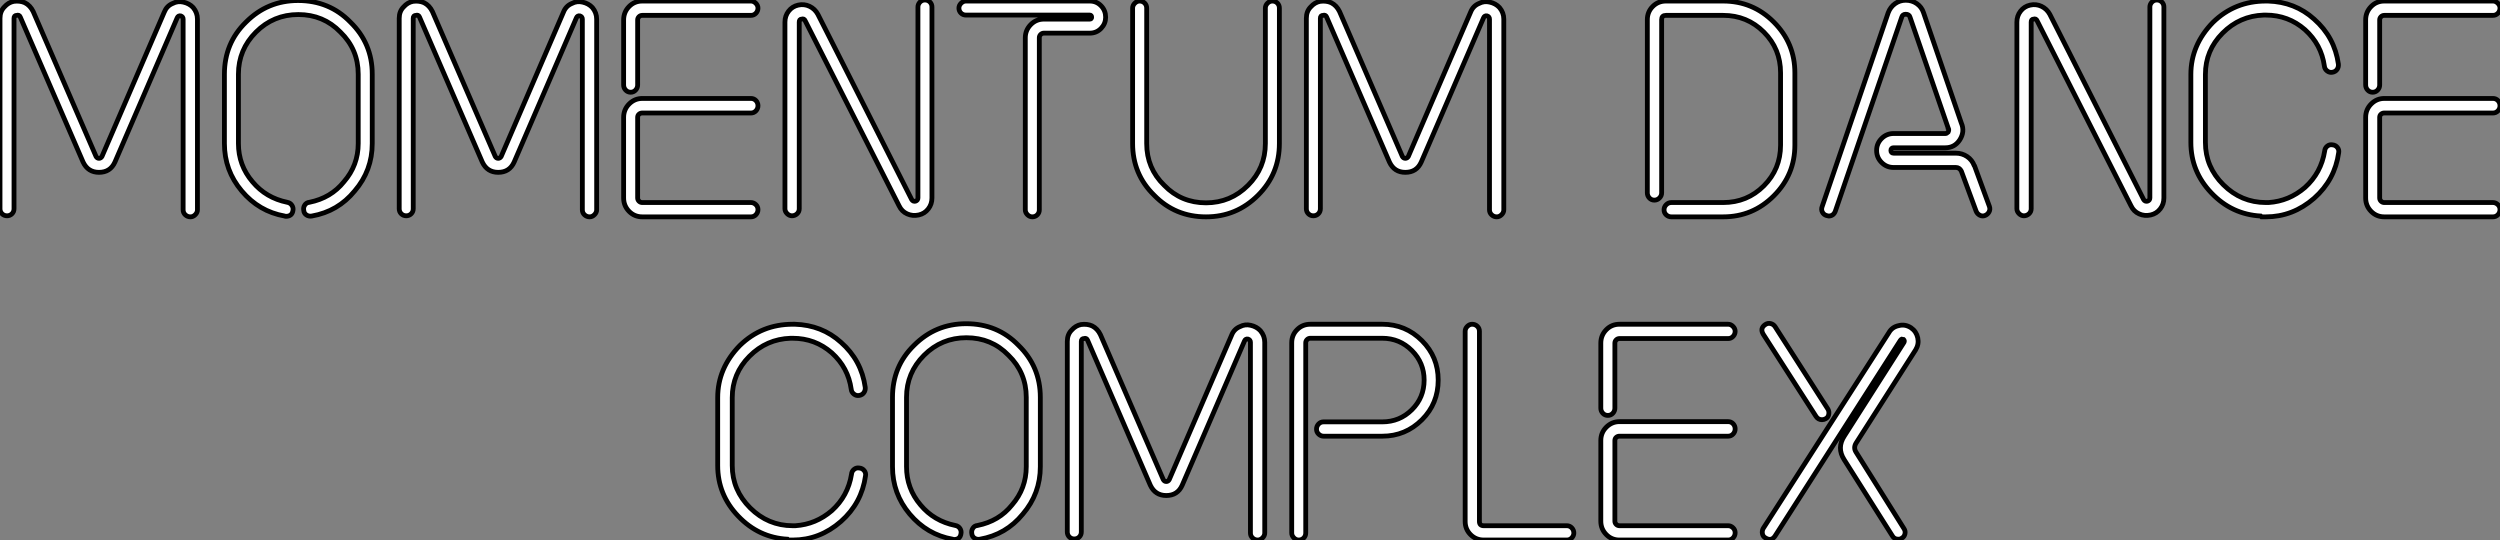 <?xml version="1.0" standalone="no"?>
<svg xmlns="http://www.w3.org/2000/svg" viewBox="2 5.988 519.02 112.115"><rect x="2" y="5.988" width="519.02" height="112.115" fill="#808080" stroke="none"/><path d="M42.34 0L42.34 0Q42.90 0 43.34-0.45Q43.79-0.90 43.79-1.46L43.79-1.46L43.79-41.05Q43.79-42.39 42.90-43.46L42.90-43.46Q42.11-44.30 40.88-44.58L40.88-44.58Q39.70-44.86 38.64-44.30L38.64-44.30Q37.41-43.79 36.90-42.50L36.90-42.50L23.97-12.54Q23.74-12.15 23.35-12.15Q22.96-12.15 22.74-12.54L22.74-12.54L9.69-42.62Q9.07-43.90 7.95-44.46L7.95-44.46Q6.94-44.91 5.66-44.74L5.66-44.74Q4.54-44.52 3.70-43.57L3.70-43.57Q2.80-42.67 2.80-41.22L2.80-41.22L2.80-1.68Q2.80-1.06 3.22-0.64Q3.64-0.22 4.26-0.22Q4.87-0.22 5.29-0.64Q5.71-1.06 5.71-1.68L5.71-1.68L5.71-41.22Q5.71-41.83 6.27-41.83L6.27-41.83Q6.78-42 7-41.50L7-41.50L20.05-11.37Q21.06-9.24 23.35-9.24L23.35-9.24Q25.70-9.24 26.66-11.37L26.66-11.37L39.59-41.33Q39.82-41.83 40.32-41.72L40.32-41.72Q40.82-41.55 40.82-41.05L40.82-41.05L40.82-1.46Q40.82-0.84 41.27-0.42Q41.72 0 42.34 0ZM62.16-0.11L62.16-0.11Q63.45-0.11 63.62-1.34L63.62-1.34Q63.73-1.90 63.39-2.41Q63.06-2.91 62.44-3.02L62.44-3.02Q58.02-3.92 55.22-7.28L55.22-7.28Q52.30-10.70 52.30-15.23L52.30-15.23L52.30-29.62Q52.30-34.72 55.94-38.36Q59.58-42 64.74-42L64.74-42Q69.94-42 73.47-38.36L73.47-38.36Q77.17-34.78 77.17-29.62L77.17-29.62L77.17-15.23Q77.17-10.70 74.20-7.28L74.20-7.28Q71.51-3.92 67.03-3.02L67.03-3.02Q66.42-2.97 66.08-2.46Q65.74-1.96 65.86-1.34L65.86-1.34Q65.91-0.73 66.42-0.39Q66.92-0.06 67.54-0.17L67.54-0.17Q72.97-1.12 76.44-5.38L76.44-5.38Q80.08-9.63 80.08-15.23L80.08-15.23L80.08-29.62Q80.08-36.01 75.54-40.43L75.54-40.43Q71.18-44.91 64.68-44.91L64.68-44.91Q58.35-44.91 53.87-40.43L53.87-40.43Q49.39-36.06 49.39-29.62L49.39-29.62L49.39-15.23Q49.39-9.63 52.98-5.38Q56.56-1.12 61.88-0.17L61.88-0.17Q61.99-0.11 62.16-0.11ZM125.22 0L125.22 0Q125.78 0 126.22-0.45Q126.67-0.90 126.67-1.46L126.67-1.46L126.67-41.05Q126.67-42.39 125.78-43.46L125.78-43.46Q124.99-44.30 123.76-44.58L123.76-44.58Q122.58-44.86 121.52-44.30L121.52-44.30Q120.29-43.79 119.78-42.50L119.78-42.50L106.85-12.54Q106.62-12.15 106.23-12.15Q105.84-12.15 105.62-12.54L105.62-12.54L92.57-42.62Q91.95-43.90 90.83-44.46L90.83-44.46Q89.82-44.91 88.54-44.74L88.54-44.74Q87.42-44.52 86.58-43.57L86.58-43.57Q85.68-42.67 85.68-41.22L85.68-41.22L85.68-1.68Q85.68-1.06 86.10-0.64Q86.52-0.22 87.14-0.22Q87.75-0.22 88.17-0.64Q88.59-1.06 88.59-1.68L88.59-1.68L88.59-41.22Q88.59-41.83 89.15-41.83L89.15-41.83Q89.66-42 89.88-41.50L89.88-41.50L102.93-11.37Q103.94-9.24 106.23-9.24L106.23-9.24Q108.58-9.24 109.54-11.37L109.54-11.37L122.47-41.33Q122.70-41.83 123.20-41.72L123.20-41.72Q123.70-41.55 123.70-41.05L123.70-41.05L123.70-1.46Q123.70-0.84 124.15-0.42Q124.60 0 125.22 0ZM158.70-21.56L136.14-21.56Q135.74-21.56 135.46-21.31Q135.18-21.06 135.18-20.66L135.18-20.66L135.18-3.92Q135.18-3.53 135.46-3.25Q135.74-2.97 136.14-2.97L136.14-2.97L158.70-2.97Q159.26-2.97 159.71-2.55Q160.16-2.13 160.16-1.51Q160.16-0.90 159.74-0.45Q159.32 0 158.70 0L158.70 0L136.14 0Q134.51 0 133.39-1.15Q132.27-2.30 132.27-3.92L132.27-3.92L132.27-20.66Q132.27-22.29 133.42-23.44Q134.57-24.58 136.14-24.58L136.14-24.58L158.70-24.58Q159.32-24.58 159.74-24.14Q160.16-23.69 160.16-23.07Q160.16-22.46 159.74-22.01Q159.32-21.56 158.70-21.56L158.70-21.56ZM134.76-26.32Q134.34-25.87 133.73-25.87Q133.11-25.87 132.69-26.32Q132.27-26.77 132.27-27.38L132.27-27.38L132.27-40.88Q132.27-42.50 133.39-43.65Q134.51-44.80 136.14-44.80L136.14-44.80L158.70-44.80Q159.26-44.80 159.71-44.35Q160.16-43.90 160.16-43.34L160.16-43.34Q160.16-42.73 159.74-42.28Q159.32-41.83 158.70-41.83L158.70-41.83L136.14-41.83Q135.74-41.83 135.46-41.55Q135.18-41.27 135.18-40.88L135.18-40.88L135.18-27.38Q135.18-26.77 134.76-26.32ZM167.22-0.22L167.22-0.22Q167.83-0.22 168.28-0.64Q168.73-1.06 168.73-1.68L168.73-1.68L168.73-40.43Q168.73-41.05 169.23-41.05L169.23-41.05Q169.74-41.22 169.96-40.71L169.96-40.71L189.45-2.30Q190.01-1.12 191.13-0.62Q192.25-0.11 193.54-0.39L193.54-0.39Q194.77-0.67 195.52-1.65Q196.28-2.63 196.28-3.92L196.28-3.92L196.28-43.57Q196.28-44.18 195.86-44.60Q195.44-45.02 194.82-45.02Q194.21-45.02 193.79-44.58Q193.37-44.13 193.37-43.57L193.37-43.57L193.37-3.92Q193.37-3.42 192.86-3.25L192.86-3.25Q192.36-3.14 192.08-3.58L192.08-3.58L172.59-42.06Q171.98-43.18 170.86-43.71Q169.74-44.24 168.50-43.96Q167.27-43.68 166.52-42.70Q165.76-41.72 165.76-40.43L165.76-40.43L165.76-1.68Q165.76-1.12 166.21-0.67Q166.66-0.22 167.22-0.22ZM217.11 0L217.11 0Q217.73 0 218.15-0.42Q218.57-0.84 218.57-1.46L218.57-1.46L218.57-37.18Q218.57-37.58 218.85-37.86Q219.13-38.14 219.52-38.14L219.52-38.14L229.04-38.14Q230.44-38.14 231.39-39.12Q232.34-40.10 232.34-41.44L232.34-41.44Q232.34-42.84 231.39-43.82Q230.44-44.80 229.04-44.80L229.04-44.80L203.34-44.80Q202.78-44.80 202.33-44.35Q201.88-43.90 201.88-43.34L201.88-43.34Q201.88-42.73 202.30-42.31Q202.72-41.89 203.34-41.89L203.34-41.89L229.04-41.89Q229.43-41.89 229.43-41.44L229.43-41.44Q229.43-41.05 229.04-41.05L229.04-41.05L219.52-41.05Q217.90-41.05 216.78-39.90Q215.66-38.75 215.66-37.18L215.66-37.18L215.66-1.46Q215.66-0.90 216.10-0.45Q216.55 0 217.11 0ZM253.18 0L253.18 0Q259.50 0 263.98-4.48L263.98-4.48Q268.41-8.90 268.41-15.23L268.41-15.23L268.41-43.34Q268.41-43.96 267.99-44.38Q267.57-44.80 266.95-44.80L266.95-44.80Q266.39-44.80 265.94-44.35Q265.50-43.90 265.50-43.34L265.50-43.34L265.50-15.23Q265.50-10.14 261.91-6.55L261.91-6.55Q258.27-2.91 253.18-2.91L253.18-2.91Q248.02-2.91 244.50-6.55L244.50-6.55Q240.86-10.08 240.86-15.23L240.86-15.23L240.86-43.34Q240.86-43.96 240.44-44.38Q240.02-44.80 239.40-44.80L239.40-44.80Q238.84-44.80 238.39-44.35Q237.94-43.90 237.94-43.34L237.94-43.34L237.94-15.23Q237.94-8.85 242.42-4.48L242.42-4.48Q246.79 0 253.18 0ZM313.54 0L313.54 0Q314.10 0 314.55-0.45Q315-0.90 315-1.46L315-1.46L315-41.05Q315-42.39 314.10-43.46L314.10-43.46Q313.32-44.30 312.09-44.58L312.09-44.58Q310.91-44.86 309.85-44.30L309.85-44.30Q308.62-43.79 308.11-42.50L308.11-42.50L295.18-12.54Q294.95-12.15 294.56-12.15Q294.17-12.15 293.94-12.54L293.94-12.54L280.90-42.62Q280.28-43.90 279.16-44.46L279.16-44.46Q278.15-44.91 276.86-44.74L276.86-44.74Q275.74-44.52 274.90-43.57L274.90-43.57Q274.01-42.67 274.01-41.22L274.01-41.22L274.01-1.68Q274.01-1.06 274.43-0.64Q274.85-0.22 275.46-0.22Q276.08-0.22 276.50-0.64Q276.92-1.06 276.92-1.68L276.92-1.68L276.92-41.22Q276.92-41.83 277.48-41.83L277.48-41.83Q277.98-42 278.21-41.50L278.21-41.50L291.26-11.37Q292.26-9.24 294.56-9.24L294.56-9.24Q296.91-9.24 297.86-11.37L297.86-11.37L310.80-41.33Q311.02-41.83 311.53-41.72L311.53-41.72Q312.03-41.55 312.03-41.05L312.03-41.05L312.03-1.46Q312.03-0.84 312.48-0.42Q312.93 0 313.54 0Z" fill="white" stroke="black" transform="translate(0 0) scale(1 1) translate(-0.8 51.008)"/><path d="M7.78 0L18.54 0Q24.70 0 29.06-4.37Q33.43-8.74 33.43-14.90L33.43-14.90L33.43-29.90Q33.43-36.06 29.06-40.43Q24.70-44.80 18.54-44.80L18.54-44.80L6.66-44.80Q5.04-44.80 3.92-43.68Q2.80-42.56 2.80-40.94L2.80-40.94L2.80-4.98Q2.80-4.37 3.22-3.92Q3.64-3.47 4.26-3.47Q4.87-3.47 5.32-3.92Q5.77-4.37 5.77-4.98L5.77-4.98L5.77-40.94Q5.77-41.83 6.66-41.83L6.66-41.83L18.54-41.83Q23.52-41.83 26.99-38.36Q30.46-34.89 30.46-29.90L30.46-29.90L30.46-14.90Q30.46-9.91 26.99-6.44Q23.52-2.97 18.54-2.97L18.54-2.97L7.78-2.97Q7.17-2.97 6.72-2.52Q6.27-2.07 6.27-1.46Q6.27-0.84 6.72-0.42Q7.17 0 7.78 0L7.78 0ZM40.43-0.17L40.43-0.17Q41.44-0.17 41.83-1.18L41.83-1.18L55.61-41.44Q55.78-42.06 56.45-42.06L56.45-42.06Q57.18-42.06 57.34-41.44L57.34-41.44L65.24-18.48L65.24-18.42L65.30-18.37Q65.46-18.03 65.24-17.58L65.24-17.58Q64.96-17.30 64.68-17.30L64.68-17.30L53.93-17.30Q52.47-17.30 51.44-16.27Q50.40-15.23 50.40-13.78Q50.40-12.32 51.44-11.28Q52.47-10.25 53.93-10.25L53.93-10.25L66.86-10.25Q67.59-10.25 67.98-9.52L67.98-9.52L71.06-1.18Q71.29-0.62 71.82-0.34Q72.35-0.06 72.91-0.28Q73.47-0.50 73.75-1.04Q74.03-1.57 73.81-2.18L73.81-2.18L70.73-10.58L70.67-10.64Q70.22-11.82 69.19-12.52Q68.15-13.22 66.86-13.22L66.86-13.22L53.93-13.22Q53.37-13.22 53.37-13.78Q53.37-14.34 53.93-14.34L53.93-14.34L64.68-14.34Q66.58-14.34 67.65-15.96L67.65-15.96Q68.77-17.70 67.98-19.49L67.98-19.49L60.14-42.39Q59.75-43.57 58.74-44.27Q57.74-44.97 56.45-44.97L56.45-44.97Q55.22-44.97 54.24-44.27Q53.26-43.57 52.81-42.39L52.81-42.39L39.09-2.13Q38.86-1.51 39.14-0.98Q39.42-0.45 39.98-0.28L39.98-0.28Q40.32-0.17 40.43-0.17ZM80.98-0.22L80.98-0.22Q81.59-0.22 82.04-0.64Q82.49-1.06 82.49-1.68L82.49-1.68L82.49-40.43Q82.49-41.05 82.99-41.05L82.99-41.05Q83.50-41.22 83.72-40.71L83.72-40.71L103.21-2.30Q103.77-1.12 104.89-0.62Q106.01-0.11 107.30-0.39L107.30-0.39Q108.53-0.67 109.28-1.65Q110.04-2.63 110.04-3.92L110.04-3.92L110.04-43.57Q110.04-44.18 109.62-44.60Q109.20-45.02 108.58-45.02Q107.97-45.02 107.55-44.58Q107.13-44.13 107.13-43.57L107.13-43.57L107.13-3.92Q107.13-3.42 106.62-3.25L106.62-3.25Q106.12-3.14 105.84-3.58L105.84-3.58L86.35-42.06Q85.74-43.18 84.62-43.71Q83.50-44.24 82.26-43.96Q81.03-43.68 80.28-42.70Q79.52-41.72 79.52-40.43L79.52-40.43L79.52-1.68Q79.52-1.12 79.97-0.67Q80.42-0.22 80.98-0.22ZM130.31 0L131.21 0Q136.81 0 141.23-3.86L141.23-3.86Q145.54-7.67 146.33-13.33L146.33-13.33Q146.44-13.94 146.05-14.42Q145.66-14.90 145.04-14.95L145.04-14.95Q144.42-15.06 143.95-14.67Q143.47-14.28 143.42-13.66L143.42-13.66Q142.69-9.13 139.33-6.10L139.33-6.10Q136.02-3.25 131.77-2.97L131.77-2.97L131.21-2.97Q126.11-2.97 122.39-6.66Q118.66-10.36 118.66-15.46L118.66-15.46L118.66-29.57Q118.66-34.55 122.22-38.14Q125.78-41.72 130.76-41.89L130.76-41.89L131.21-41.89Q135.86-41.89 139.33-38.86L139.33-38.86Q142.74-35.78 143.36-31.30L143.36-31.30Q143.42-30.69 143.92-30.30Q144.42-29.90 145.04-30.02Q145.66-30.13 145.99-30.60Q146.33-31.08 146.27-31.70L146.27-31.70Q145.49-37.30 141.23-41.05L141.23-41.05Q137.26-44.63 131.66-44.80L131.66-44.80L131.21-44.80Q124.77-44.80 120.23-40.38L120.23-40.38Q115.64-35.67 115.64-29.57L115.64-29.57L115.64-15.46Q115.64-9.41 119.90-4.96Q124.15-0.50 130.14-0.17L130.14-0.17L130.31 0ZM178.36-21.56L155.79-21.56Q155.40-21.56 155.12-21.31Q154.84-21.06 154.84-20.66L154.84-20.66L154.84-3.92Q154.84-3.53 155.12-3.25Q155.40-2.97 155.79-2.97L155.79-2.97L178.36-2.97Q178.92-2.97 179.37-2.55Q179.82-2.13 179.82-1.51Q179.82-0.90 179.40-0.45Q178.98 0 178.36 0L178.36 0L155.79 0Q154.17 0 153.05-1.15Q151.93-2.30 151.93-3.92L151.93-3.92L151.93-20.66Q151.93-22.29 153.08-23.44Q154.22-24.58 155.79-24.58L155.79-24.58L178.36-24.58Q178.98-24.58 179.40-24.14Q179.82-23.69 179.82-23.07Q179.82-22.46 179.40-22.01Q178.98-21.56 178.36-21.56L178.36-21.56ZM154.42-26.32Q154-25.87 153.38-25.87Q152.77-25.87 152.35-26.32Q151.93-26.77 151.93-27.38L151.93-27.38L151.93-40.88Q151.93-42.50 153.05-43.65Q154.17-44.80 155.79-44.80L155.79-44.80L178.36-44.80Q178.92-44.80 179.37-44.35Q179.82-43.90 179.82-43.34L179.82-43.34Q179.82-42.73 179.40-42.28Q178.98-41.83 178.36-41.83L178.36-41.83L155.79-41.83Q155.40-41.83 155.12-41.55Q154.84-41.27 154.84-40.88L154.84-40.88L154.84-27.38Q154.84-26.77 154.42-26.32Z" fill="white" stroke="black" transform="translate(342 0) scale(1 1) translate(-0.8 51.008)"/><path d="M17.47 0L18.37 0Q23.97 0 28.39-3.86L28.39-3.86Q32.70-7.67 33.49-13.33L33.49-13.33Q33.60-13.94 33.21-14.42Q32.82-14.90 32.20-14.95L32.20-14.95Q31.58-15.06 31.11-14.67Q30.63-14.28 30.58-13.66L30.58-13.66Q29.85-9.13 26.49-6.10L26.49-6.10Q23.18-3.25 18.93-2.97L18.93-2.97L18.37-2.97Q13.27-2.97 9.55-6.66Q5.82-10.36 5.82-15.46L5.82-15.46L5.82-29.57Q5.82-34.55 9.38-38.14Q12.94-41.72 17.92-41.89L17.92-41.89L18.37-41.89Q23.02-41.89 26.49-38.86L26.49-38.86Q29.90-35.78 30.52-31.30L30.52-31.30Q30.58-30.69 31.08-30.30Q31.58-29.90 32.20-30.02Q32.82-30.13 33.15-30.60Q33.49-31.08 33.43-31.70L33.43-31.70Q32.65-37.30 28.39-41.05L28.39-41.05Q24.42-44.63 18.82-44.80L18.82-44.80L18.37-44.80Q11.93-44.80 7.39-40.38L7.39-40.38Q2.80-35.67 2.80-29.57L2.80-29.57L2.80-15.46Q2.80-9.41 7.06-4.96Q11.31-0.50 17.30-0.17L17.30-0.17L17.47 0ZM51.86-0.11L51.86-0.11Q53.14-0.11 53.31-1.34L53.31-1.34Q53.42-1.90 53.09-2.41Q52.75-2.91 52.14-3.02L52.14-3.02Q47.71-3.92 44.91-7.28L44.91-7.28Q42-10.70 42-15.23L42-15.23L42-29.62Q42-34.72 45.64-38.36Q49.28-42 54.43-42L54.43-42Q59.64-42 63.17-38.36L63.17-38.36Q66.86-34.78 66.86-29.62L66.86-29.62L66.86-15.23Q66.86-10.70 63.90-7.28L63.90-7.28Q61.21-3.92 56.73-3.02L56.73-3.02Q56.11-2.97 55.78-2.46Q55.44-1.96 55.55-1.34L55.55-1.34Q55.61-0.73 56.11-0.39Q56.62-0.06 57.23-0.17L57.23-0.17Q62.66-1.12 66.14-5.38L66.14-5.38Q69.78-9.63 69.78-15.23L69.78-15.23L69.78-29.62Q69.78-36.01 65.24-40.43L65.24-40.43Q60.87-44.91 54.38-44.91L54.38-44.91Q48.05-44.91 43.57-40.43L43.57-40.43Q39.09-36.06 39.09-29.62L39.09-29.62L39.09-15.23Q39.09-9.63 42.67-5.38Q46.26-1.12 51.58-0.17L51.58-0.17Q51.69-0.11 51.86-0.11ZM114.91 0L114.91 0Q115.47 0 115.92-0.45Q116.37-0.90 116.37-1.46L116.37-1.46L116.37-41.05Q116.37-42.39 115.47-43.46L115.47-43.46Q114.69-44.30 113.46-44.58L113.46-44.58Q112.28-44.86 111.22-44.30L111.22-44.30Q109.98-43.79 109.48-42.50L109.48-42.50L96.54-12.54Q96.32-12.15 95.93-12.15Q95.54-12.15 95.31-12.54L95.31-12.54L82.26-42.62Q81.65-43.90 80.53-44.46L80.53-44.46Q79.52-44.91 78.23-44.74L78.23-44.74Q77.11-44.52 76.27-43.57L76.27-43.57Q75.38-42.67 75.38-41.22L75.38-41.22L75.38-1.68Q75.38-1.06 75.80-0.64Q76.22-0.22 76.83-0.22Q77.45-0.22 77.87-0.64Q78.29-1.06 78.29-1.68L78.29-1.68L78.29-41.22Q78.29-41.83 78.85-41.83L78.85-41.83Q79.35-42 79.58-41.50L79.58-41.50L92.62-11.37Q93.63-9.24 95.93-9.24L95.93-9.24Q98.28-9.24 99.23-11.37L99.23-11.37L112.17-41.33Q112.39-41.83 112.90-41.72L112.90-41.72Q113.40-41.55 113.40-41.05L113.40-41.05L113.40-1.46Q113.40-0.84 113.85-0.42Q114.30 0 114.91 0ZM123.42 0L123.42 0Q124.04 0 124.46-0.42Q124.88-0.84 124.88-1.46L124.88-1.46L124.88-40.94Q124.88-41.33 125.16-41.61Q125.44-41.89 125.83-41.89L125.83-41.89L140.78-41.89Q144.37-41.89 146.92-39.34Q149.46-36.79 149.46-33.21L149.46-33.21Q149.46-29.57 146.92-27.05Q144.37-24.53 140.78-24.53L140.78-24.53L128.58-24.53Q127.96-24.53 127.54-24.08Q127.12-23.63 127.12-23.02Q127.12-22.40 127.57-21.98Q128.02-21.56 128.58-21.56L128.58-21.56L140.78-21.56Q145.60-21.56 149.02-24.98L149.02-24.98Q152.38-28.34 152.38-33.21L152.38-33.21Q152.38-38.02 149.02-41.38L149.02-41.38Q145.60-44.80 140.78-44.80L140.78-44.80L125.83-44.80Q124.21-44.80 123.09-43.68Q121.97-42.56 121.97-40.94L121.97-40.94L121.97-1.46Q121.97-0.90 122.42-0.45Q122.86 0 123.42 0ZM161.84 0L179.09 0Q179.70 0 180.12-0.45Q180.54-0.90 180.54-1.46L180.54-1.46Q180.54-2.07 180.12-2.52Q179.70-2.97 179.09-2.97L179.09-2.97L161.84-2.97Q160.94-2.97 160.94-3.86L160.94-3.86L160.94-43.34Q160.94-43.96 160.50-44.38Q160.05-44.80 159.43-44.80L159.43-44.80Q158.87-44.80 158.42-44.35Q157.98-43.90 157.98-43.34L157.98-43.34L157.98-3.86Q157.98-2.24 159.10-1.12Q160.22 0 161.84 0L161.84 0ZM212.58-21.56L190.01-21.56Q189.62-21.56 189.34-21.31Q189.06-21.06 189.06-20.66L189.06-20.66L189.06-3.92Q189.06-3.53 189.34-3.25Q189.62-2.97 190.01-2.97L190.01-2.97L212.58-2.97Q213.14-2.97 213.58-2.55Q214.03-2.13 214.03-1.51Q214.03-0.90 213.61-0.45Q213.19 0 212.58 0L212.58 0L190.01 0Q188.38 0 187.26-1.15Q186.14-2.30 186.14-3.92L186.14-3.92L186.14-20.66Q186.14-22.29 187.29-23.44Q188.44-24.58 190.01-24.58L190.01-24.58L212.58-24.58Q213.19-24.58 213.61-24.14Q214.03-23.69 214.03-23.07Q214.03-22.46 213.61-22.01Q213.19-21.56 212.58-21.56L212.58-21.56ZM188.64-26.32Q188.22-25.87 187.60-25.87Q186.98-25.87 186.56-26.32Q186.14-26.77 186.14-27.38L186.14-27.38L186.14-40.88Q186.14-42.50 187.26-43.65Q188.38-44.80 190.01-44.80L190.01-44.80L212.58-44.80Q213.14-44.80 213.58-44.35Q214.03-43.90 214.03-43.34L214.03-43.34Q214.03-42.73 213.61-42.28Q213.19-41.83 212.58-41.83L212.58-41.83L190.01-41.83Q189.62-41.83 189.34-41.55Q189.06-41.27 189.06-40.88L189.06-40.88L189.06-27.38Q189.06-26.77 188.64-26.32ZM251.50-39.48L251.50-39.48L239.12-20.10Q238.56-19.15 239.12-18.26L239.12-18.26L249.09-2.35Q249.42-1.85 249.28-1.26Q249.14-0.67 248.64-0.39L248.64-0.39Q248.36-0.17 247.91-0.17L247.91-0.17Q247.07-0.17 246.68-0.84L246.68-0.84L236.66-16.69Q235.09-19.15 236.71-21.62L236.71-21.62L249.09-41.05Q249.26-41.38 248.98-41.66L248.98-41.66Q248.81-41.72 248.64-41.72L248.64-41.72Q248.42-41.61 248.36-41.50L248.36-41.50L222.32-0.84Q221.54 0.34 220.30-0.45L220.30-0.45Q219.80-0.73 219.69-1.32Q219.58-1.90 219.86-2.41L219.86-2.41L245.95-43.06Q246.62-44.24 248.02-44.52L248.02-44.52Q249.31-44.86 250.54-44.07L250.54-44.07Q251.66-43.29 251.94-41.97Q252.22-40.66 251.50-39.48ZM230.83-25.65L230.83-25.65L219.86-42.73Q219.13-43.96 220.30-44.74L220.30-44.74Q220.81-45.08 221.40-44.94Q221.98-44.80 222.32-44.30L222.32-44.30L233.30-27.16Q233.58-26.66 233.46-26.07Q233.35-25.48 232.85-25.20L232.85-25.20Q232.46-24.98 232.06-24.98L232.06-24.98Q231.28-24.98 230.83-25.65Z" fill="white" stroke="black" transform="translate(149 67.2) scale(1 1) translate(-0.8 50.903)"/></svg>